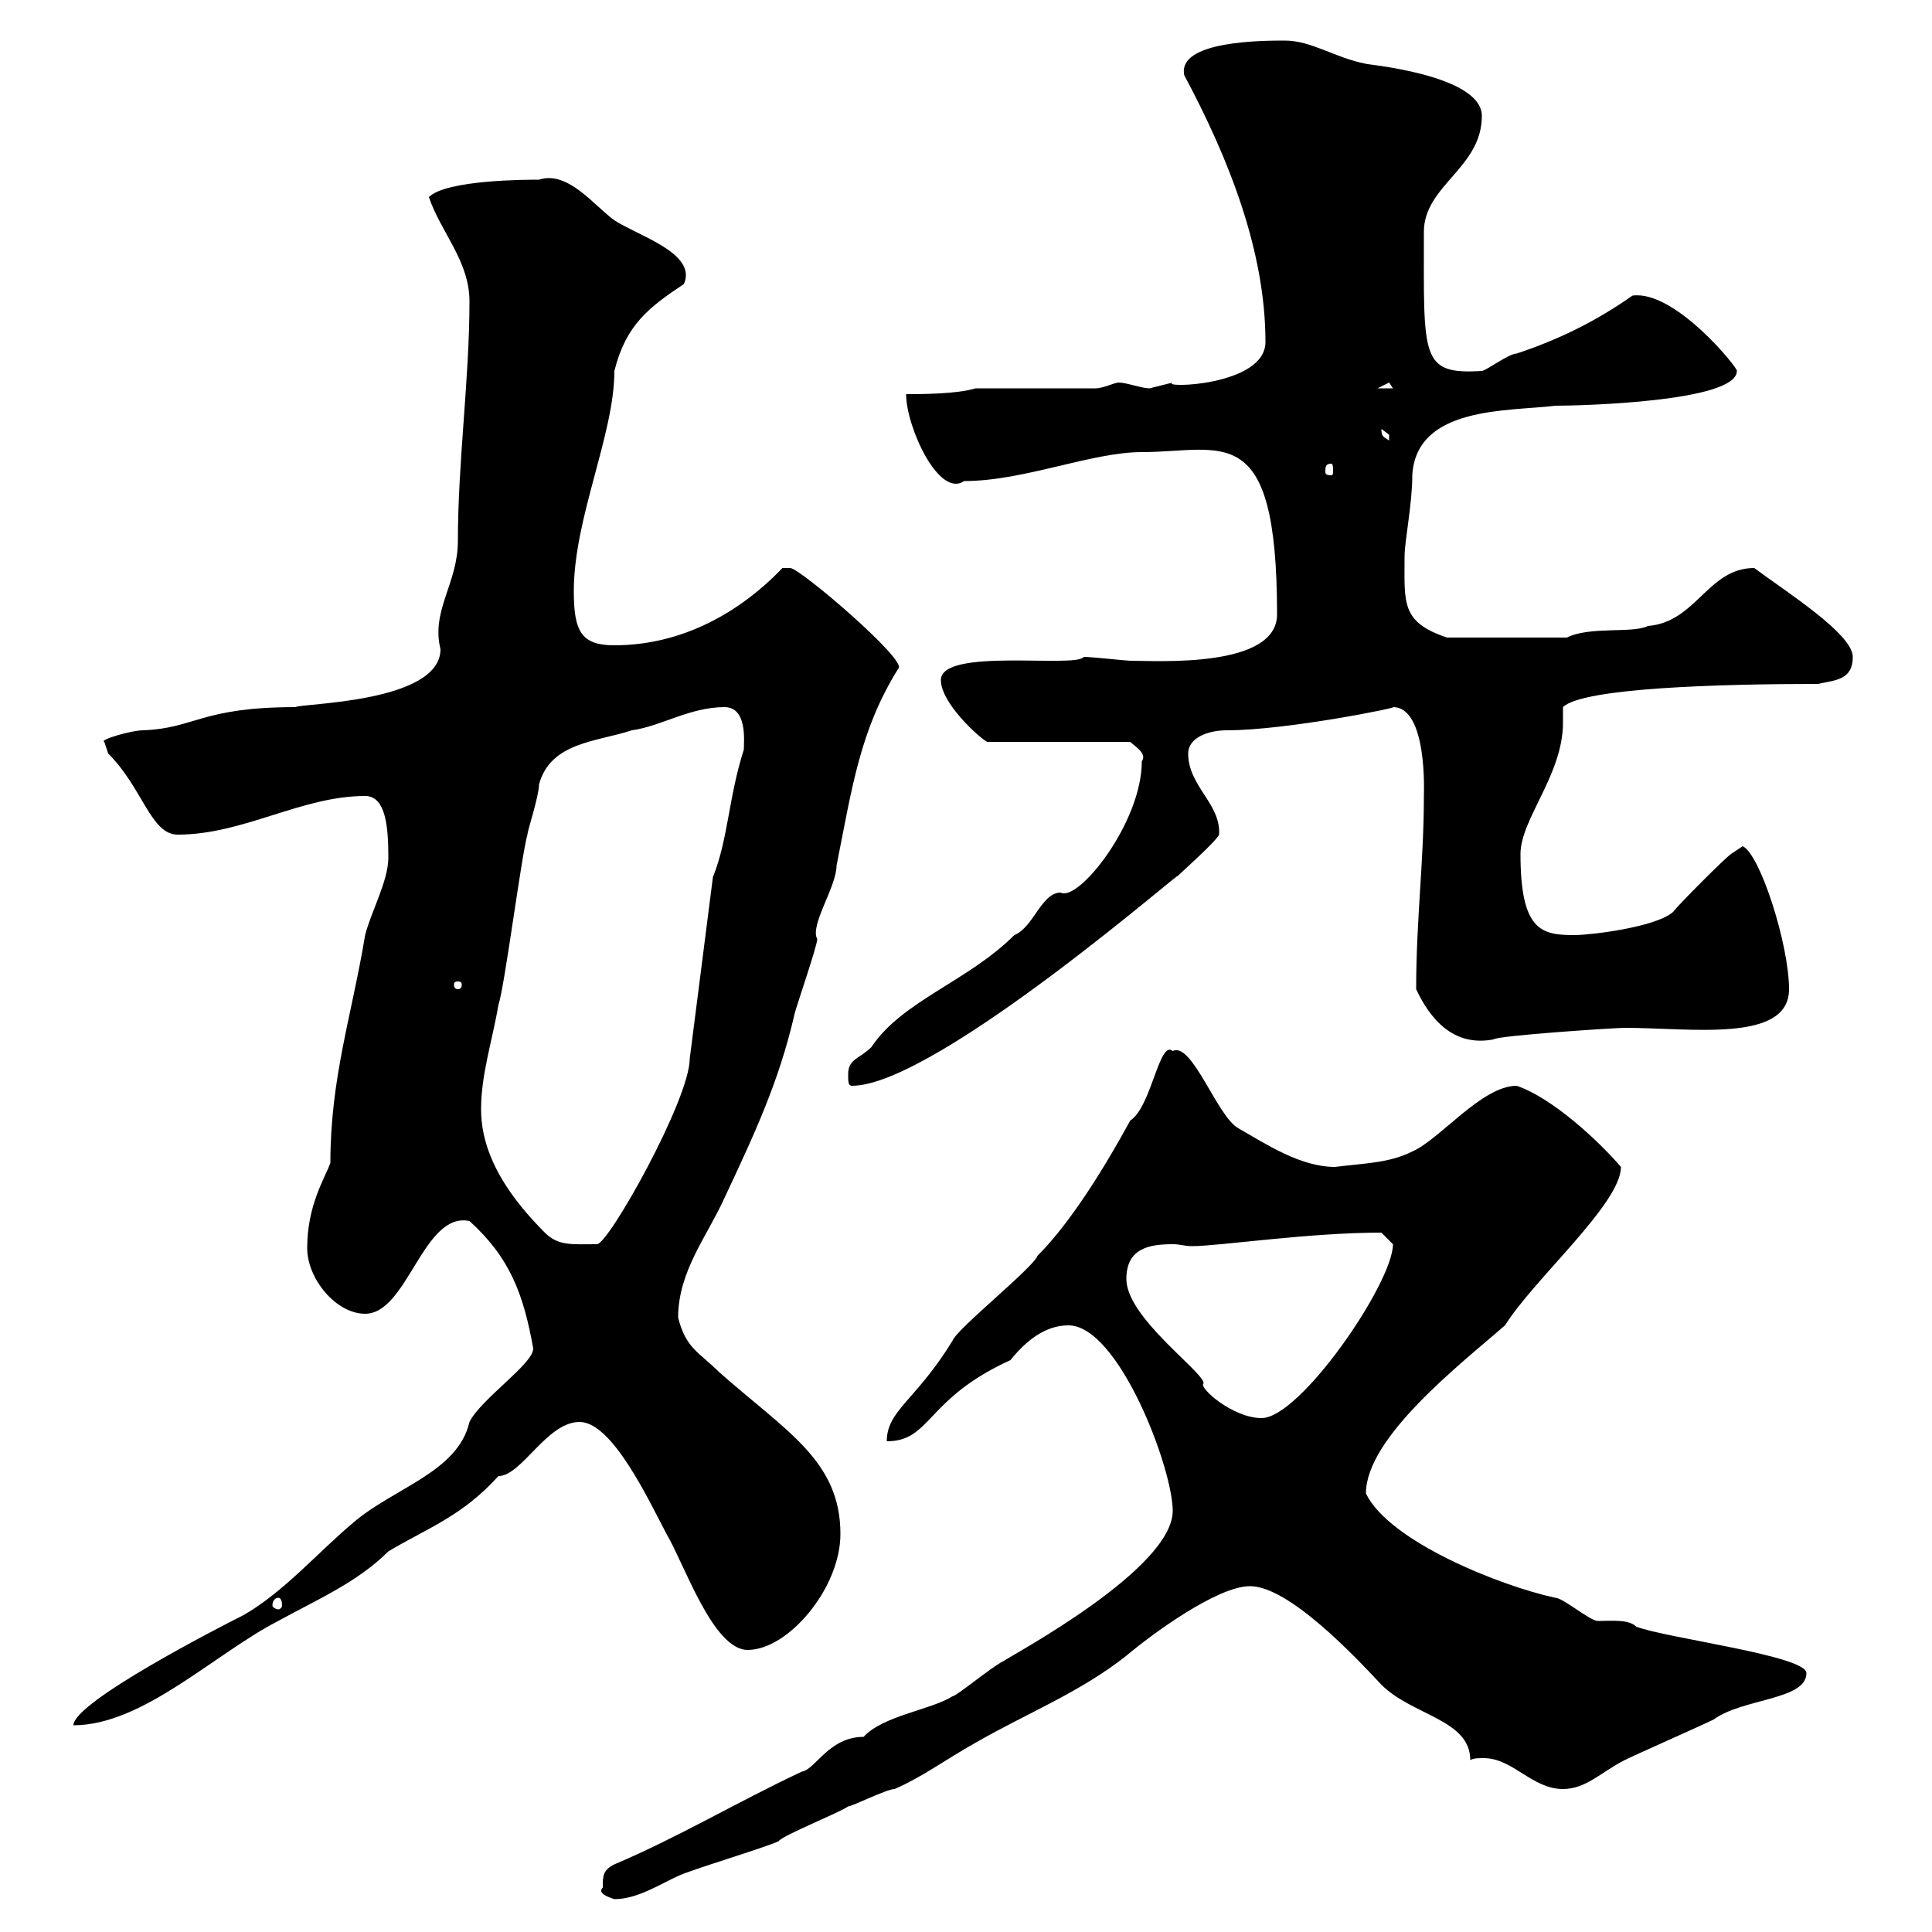 <svg xmlns="http://www.w3.org/2000/svg" xmlns:xlink="http://www.w3.org/1999/xlink" width="300" height="300"><path d="M93.60 293.10C92.70 294 94.50 294.60 95.40 294.90C99 294.90 102.60 292.50 105.30 291.30C107.10 290.40 119.10 286.80 120.90 285.90C121.50 285 130.50 281.40 131.70 280.50C132.30 280.50 137.70 277.80 138.90 277.80C143.10 276 146.70 273.30 151.50 270.60C159.30 266.10 167.70 262.80 174.90 257.10C178.80 253.80 189 246.30 194.10 246.30C200.10 246.30 210.30 257.10 214.50 261.60C219.30 266.40 228.30 267 228.30 273.30C228.90 273 229.50 273 230.40 273C234.90 273 237.90 277.80 242.70 277.80C246.30 277.80 248.70 275.10 252.30 273.30C254.10 272.40 264.30 267.90 266.10 267C270.60 263.70 280.50 264 280.50 259.80C280.50 257.10 258.90 254.40 254.10 252.60C252.90 251.40 250.20 251.70 248.10 251.70C246.90 251.70 242.70 248.10 241.50 248.10C233.10 246.30 215.70 239.40 212.10 231.90C212.10 223.20 226.80 211.80 233.70 205.80C238.20 198.60 251.70 186.90 251.70 181.20C248.10 177 240.90 170.40 235.50 168.60C230.10 168.60 223.50 177 219.30 178.80C215.70 180.60 212.10 180.60 207.30 181.20C201.90 181.20 196.50 177.60 192.30 175.20C189 173.40 185.10 161.70 182.10 163.20C180 161.40 178.80 171.90 175.50 174C171.90 180.60 166.50 189.60 161.10 195C160.50 196.80 148.50 206.40 147.90 208.20C142.20 217.50 137.70 219 137.70 223.80C144.60 223.80 143.70 217.20 156.90 211.20C159.30 208.20 162.30 205.80 165.90 205.80C173.70 205.80 182.10 228 182.10 234.60C182.10 243.60 157.50 256.80 155.70 258C153.90 258.90 148.50 263.40 147.90 263.40C144.60 265.50 137.10 266.40 134.10 269.70C128.70 269.70 126.60 274.80 124.50 275.10C114.30 279.90 105.30 285.30 95.40 289.50C93.60 290.40 93.60 291.30 93.60 293.10ZM82.80 209.40C82.80 211.80 74.70 217.20 72.90 220.80C71.10 228.60 61.20 231 54.90 236.40C49.50 240.90 44.10 247.20 37.80 250.80C34.20 252.60 11.40 264.30 11.40 267.90C22.20 267.90 33.30 256.80 43.20 251.70C49.20 248.40 55.50 245.70 60.30 240.90C66.30 237.30 71.70 235.50 77.40 229.20C81 229.20 84.90 220.80 90 220.80C95.10 220.80 100.80 233.10 103.50 238.20C106.20 242.70 110.70 256.20 116.10 256.20C122.40 256.20 130.50 246.60 130.50 238.20C130.50 226.80 122.10 222.30 111.60 213C108.60 210 106.50 209.40 105.30 204.60C105.30 197.40 109.80 192 112.50 186C117.30 175.80 120.90 168 123.30 157.80C123.30 157.20 126.90 147 126.90 145.80C125.70 143.70 129.90 137.70 129.90 134.40C132.30 122.40 133.50 113.40 139.50 103.80C141 102.60 124.20 88.20 122.70 88.20L121.50 88.20C114.90 95.10 105.90 100.20 95.40 100.20C90.30 100.20 89.10 98.10 89.10 91.80C89.10 80.40 95.40 67.50 95.40 57.60C97.20 50.40 100.80 47.70 106.20 44.10C108.30 39.30 99 36.60 95.40 34.20C92.40 32.10 88.20 26.40 83.70 27.90C81.90 27.90 69.30 27.90 66.60 30.60C68.40 36 72.90 40.50 72.90 46.80C72.90 58.80 71.10 71.70 71.10 84C71.10 90.60 66.90 94.80 68.40 100.80C68.40 109.20 46.50 109.20 45.90 109.80C31.20 109.80 30.30 113.10 22.20 113.40C20.40 113.40 15.30 114.90 16.20 115.20C16.20 115.20 16.80 117 16.80 117C22.20 122.40 23.40 129.60 27.60 129.60C37.80 129.60 46.80 123.60 56.70 123.60C60 123.60 60.30 128.70 60.30 133.20C60.30 136.80 57.60 141.60 56.70 145.20C54.60 157.80 51.30 167.40 51.30 180.60C50.40 183 47.70 187.20 47.70 193.80C47.70 198.60 52.20 204 56.70 204C63.30 204 65.70 188.10 72.90 189.60C79.20 195.30 81.30 201 82.80 209.40ZM43.20 248.10C43.50 248.10 43.80 248.40 43.80 249.30C43.80 249.60 43.50 249.90 43.20 249.90C42.90 249.90 42.30 249.60 42.30 249.30C42.30 248.40 42.90 248.10 43.20 248.10ZM174.90 198.60C174.90 193.80 178.50 193.20 182.10 193.20C183.30 193.20 183.90 193.50 185.10 193.50C189.30 193.50 203.10 191.40 214.50 191.40C214.50 191.40 216.30 193.20 216.30 193.20C216.30 199.20 201.90 220.20 195.90 220.20C191.40 220.20 186 215.40 186.90 214.80C186.90 213 174.90 204.60 174.90 198.60ZM74.70 172.20C74.70 166.80 76.50 161.40 77.40 156C78.30 153.60 81 132.60 81.90 129.60C81.90 129 83.70 123.60 83.70 121.80C85.50 115.20 92.70 115.20 98.10 113.40C102.60 112.80 107.10 109.80 112.50 109.80C116.10 109.80 115.50 115.20 115.50 116.40C113.10 123.90 113.10 130.20 110.70 136.20L107.10 164.40C107.10 170.70 94.50 193.20 92.70 193.20C88.80 193.20 86.70 193.50 84.60 191.40C76.50 183.30 74.70 177 74.70 172.20ZM131.70 166.80C131.70 168 131.70 168.60 132.30 168.60C145.50 168.60 186 132.90 182.70 136.20C183.90 135 188.70 130.80 189.30 129.60C189.60 124.80 184.50 122.10 184.50 117C184.50 114.60 187.50 113.40 190.50 113.40C199.80 113.40 217.50 109.80 216.30 109.80C221.70 109.80 221.10 123.30 221.10 123.60C221.10 133.80 219.90 142.80 219.90 153.60C222 158.10 225.60 162.60 231.90 161.40C232.50 160.80 250.80 159.60 252.30 159.60C262.50 159.60 277.80 162 277.80 153.60C277.80 146.70 273.30 132.60 270.60 131.40C270.60 131.40 268.80 132.60 268.80 132.60C267.90 133.20 260.70 140.40 259.80 141.60C257.10 144 246.90 145.20 244.50 145.20C239.40 145.20 236.10 144.60 236.10 132.60C236.10 127.20 242.70 120.30 242.70 112.20C242.70 111.30 242.70 110.70 242.70 109.80C245.70 106.80 267.30 106.20 282.30 106.20C285 105.60 287.70 105.60 287.70 102C287.70 98.40 277.20 91.80 272.40 88.20C265.20 88.20 263.40 96.60 255.90 97.20C253.50 98.40 246.90 97.20 243.30 99L224.70 99C217.50 96.60 218.10 93.60 218.10 86.40C218.10 84 219.30 78.30 219.30 73.80C219.90 63 234.30 63.90 241.50 63C245.40 63 269.70 62.40 269.70 57.60C270 57.30 260.10 45 253.50 45.90C247.50 50.10 241.80 52.80 235.50 54.90C234.30 54.90 230.70 57.60 230.10 57.60C220.50 58.20 221.10 55.50 221.10 36C221.10 28.80 230.10 26.10 230.10 18C230.10 11.40 210.90 9.90 212.10 9.90C207.30 9 203.70 6.30 199.50 6.30C196.20 6.30 182.70 6.30 183.90 11.70C190.80 24.60 196.50 39 196.50 53.10C196.50 60 180 60.30 182.10 59.40C182.10 59.40 178.50 60.30 178.50 60.30C177.30 60.30 174.90 59.40 173.70 59.40C173.10 59.40 171.30 60.30 170.10 60.30L151.50 60.30C148.50 61.20 143.10 61.20 140.70 61.20C140.70 66.30 145.80 77.40 149.70 74.70C159 74.70 169.50 70.20 177.30 70.20C189.90 70.20 198.30 64.80 198.30 95.40C198.30 103.80 179.70 102.60 175.50 102.60C174.90 102.60 169.50 102 168.30 102C167.10 103.80 146.10 100.50 146.10 105.60C146.10 109.20 152.10 114.60 153.30 115.20L175.50 115.20C176.10 115.80 178.20 117 177.30 118.20C177.30 127.80 167.40 140.10 164.70 138.60C161.70 138.60 160.50 144 157.50 145.20C150.30 152.40 140.10 155.40 135.30 162.60C133.50 164.40 131.70 164.40 131.70 166.80ZM71.10 152.40C71.70 152.40 71.70 152.70 71.70 153C71.70 153 71.70 153.60 71.10 153.60C70.50 153.60 70.50 153 70.50 153C70.50 152.70 70.50 152.40 71.10 152.40ZM206.70 72C207 72 207 72.60 207 73.20C207 73.50 207 73.80 206.70 73.80C205.80 73.80 205.80 73.50 205.80 73.20C205.80 72.60 205.80 72 206.70 72ZM214.50 66.60C214.50 66.60 215.70 67.50 215.70 67.50C215.70 68.40 215.70 68.40 215.70 68.40C214.80 67.80 214.50 67.80 214.50 66.60ZM215.70 59.40C215.70 59.40 216.30 60.30 216.30 60.30L213.90 60.30C213.90 60.30 215.70 59.40 215.70 59.40Z"/></svg>